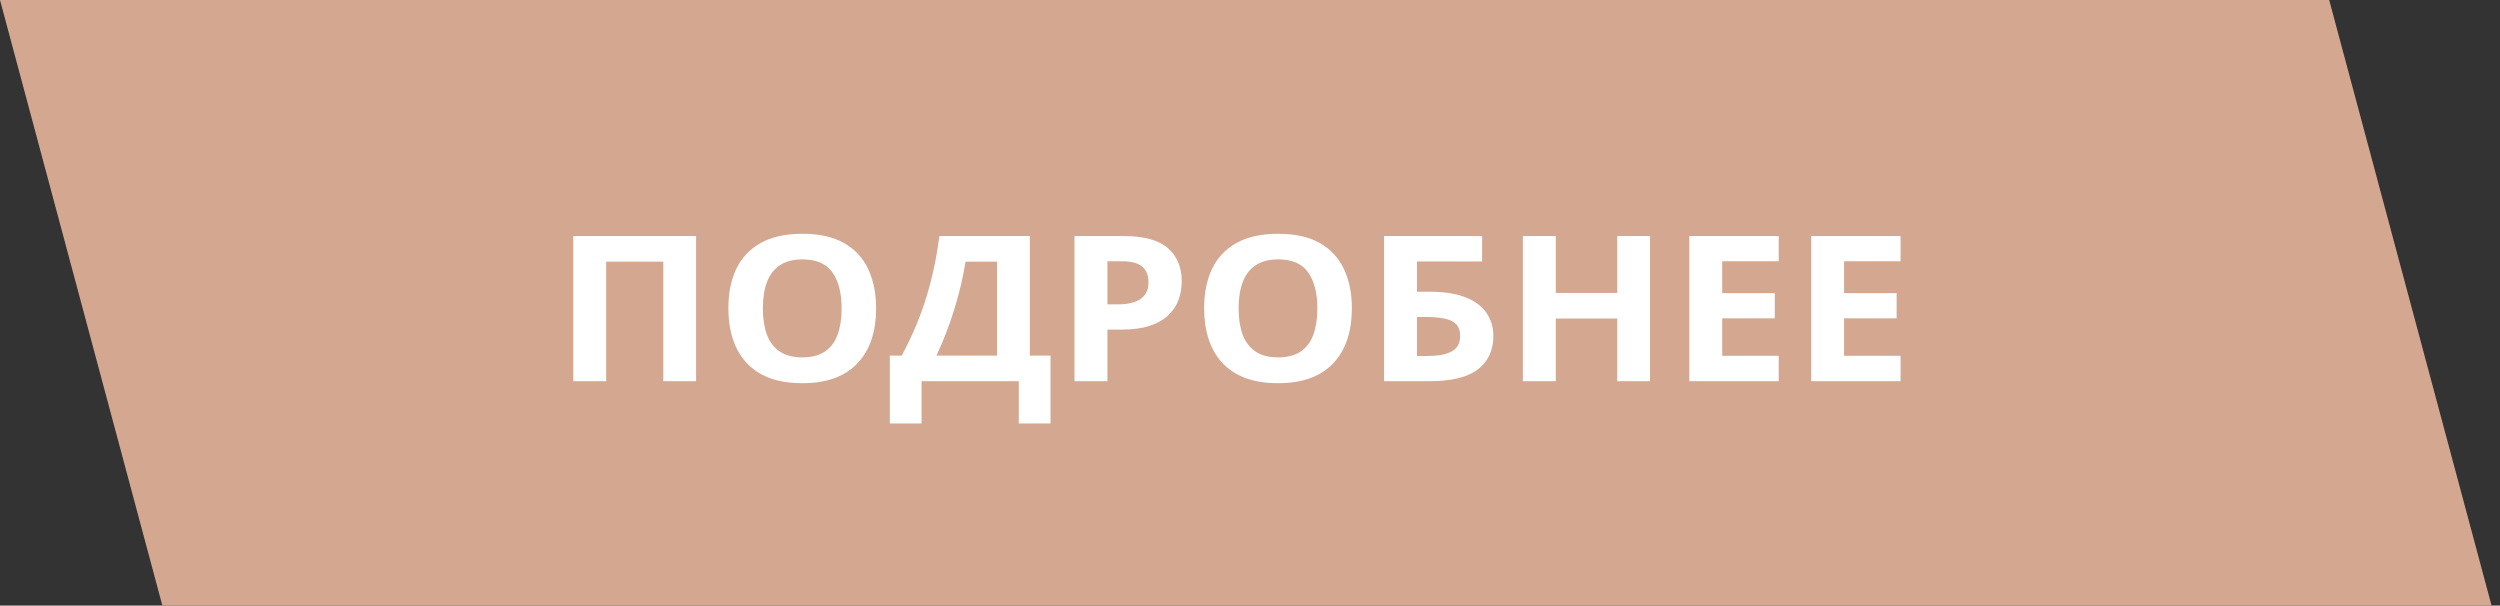 <?xml version="1.0" encoding="UTF-8"?> <svg xmlns="http://www.w3.org/2000/svg" width="161" height="39" viewBox="0 0 161 39" fill="none"><rect x="0" y="0" width="161" height="39" fill="#333333" stroke="none"/><rect x="1.259" y="0.966" width="148" height="38.38" transform="matrix(1 0 0.259 0.966 -0.25 0.033)" fill="#D3A790"></rect><rect x="1.259" y="0.966" width="148" height="38.38" transform="matrix(1 0 0.259 0.966 -0.25 0.033)" stroke="#D3A790" stroke-width="2"></rect><path d="M36.919 24.549L36.919 15.203H44.828L44.828 24.549H42.716L42.716 16.852H39.038L39.038 24.549H36.919ZM56.422 19.863C56.422 20.583 56.326 21.24 56.135 21.832C55.944 22.42 55.652 22.927 55.26 23.353C54.873 23.779 54.38 24.108 53.783 24.338C53.186 24.564 52.48 24.677 51.664 24.677C50.849 24.677 50.142 24.564 49.545 24.338C48.948 24.108 48.454 23.779 48.062 23.353C47.674 22.927 47.385 22.418 47.194 21.826C47.002 21.233 46.907 20.575 46.907 19.85C46.907 18.883 47.075 18.041 47.412 17.325C47.754 16.605 48.278 16.047 48.985 15.65C49.691 15.254 50.589 15.056 51.678 15.056C52.763 15.056 53.654 15.254 54.351 15.65C55.053 16.047 55.572 16.605 55.909 17.325C56.251 18.046 56.422 18.892 56.422 19.863ZM49.128 19.863C49.128 20.515 49.215 21.078 49.388 21.551C49.566 22.02 49.841 22.382 50.215 22.637C50.589 22.889 51.072 23.015 51.664 23.015C52.266 23.015 52.754 22.889 53.127 22.637C53.501 22.382 53.772 22.02 53.941 21.551C54.114 21.078 54.2 20.515 54.2 19.863C54.2 18.883 54.005 18.112 53.613 17.549C53.221 16.987 52.576 16.705 51.678 16.705C51.081 16.705 50.593 16.833 50.215 17.089C49.841 17.34 49.566 17.703 49.388 18.175C49.215 18.644 49.128 19.207 49.128 19.863ZM66.321 15.203L66.321 22.899H67.654L67.654 27.272H65.61L65.61 24.549H59.348L59.348 27.272H57.304L57.304 22.899H58.076C58.336 22.414 58.587 21.9 58.828 21.359C59.07 20.818 59.295 20.236 59.505 19.614C59.715 18.992 59.904 18.316 60.072 17.587C60.241 16.859 60.382 16.064 60.496 15.203H66.321ZM64.208 16.852H62.178C62.11 17.304 62.016 17.786 61.898 18.297C61.779 18.808 61.638 19.33 61.474 19.863C61.314 20.392 61.134 20.914 60.934 21.429C60.738 21.945 60.528 22.435 60.305 22.899H64.208L64.208 16.852ZM72.391 15.203C73.681 15.203 74.622 15.463 75.214 15.983C75.807 16.499 76.103 17.21 76.103 18.118C76.103 18.527 76.037 18.919 75.904 19.294C75.772 19.665 75.556 19.995 75.255 20.285C74.959 20.575 74.562 20.805 74.066 20.975C73.569 21.142 72.956 21.225 72.227 21.225H71.318L71.318 24.549H69.198L69.198 15.203H72.391ZM72.281 16.827H71.318L71.318 19.601H72.015C72.411 19.601 72.755 19.552 73.047 19.454C73.339 19.356 73.564 19.203 73.724 18.994C73.883 18.785 73.963 18.517 73.963 18.188C73.963 17.728 73.826 17.387 73.553 17.166C73.279 16.94 72.856 16.827 72.281 16.827ZM87.061 19.863C87.061 20.583 86.965 21.24 86.774 21.832C86.582 22.42 86.291 22.927 85.899 23.353C85.511 23.779 85.019 24.108 84.422 24.338C83.825 24.564 83.119 24.677 82.303 24.677C81.487 24.677 80.781 24.564 80.184 24.338C79.587 24.108 79.092 23.779 78.7 23.353C78.313 22.927 78.024 22.418 77.832 21.826C77.641 21.233 77.545 20.575 77.545 19.85C77.545 18.883 77.714 18.041 78.051 17.325C78.393 16.605 78.917 16.047 79.623 15.65C80.33 15.254 81.228 15.056 82.317 15.056C83.401 15.056 84.292 15.254 84.99 15.65C85.691 16.047 86.211 16.605 86.548 17.325C86.89 18.046 87.061 18.892 87.061 19.863ZM79.767 19.863C79.767 20.515 79.853 21.078 80.027 21.551C80.204 22.02 80.48 22.382 80.854 22.637C81.228 22.889 81.71 23.015 82.303 23.015C82.904 23.015 83.392 22.889 83.766 22.637C84.14 22.382 84.411 22.02 84.579 21.551C84.752 21.078 84.839 20.515 84.839 19.863C84.839 18.883 84.643 18.112 84.251 17.549C83.859 16.987 83.214 16.705 82.317 16.705C81.72 16.705 81.232 16.833 80.854 17.089C80.48 17.34 80.204 17.703 80.027 18.175C79.853 18.644 79.767 19.207 79.767 19.863ZM89.132 24.549L89.132 15.203H95.448L95.448 16.84H91.251L91.251 18.789H92.085C93.024 18.789 93.794 18.911 94.396 19.154C95.002 19.396 95.448 19.733 95.736 20.164C96.027 20.59 96.173 21.078 96.173 21.627C96.173 22.552 95.843 23.27 95.182 23.782C94.526 24.293 93.48 24.549 92.044 24.549H89.132ZM91.251 22.925H91.962C92.605 22.925 93.111 22.829 93.48 22.637C93.849 22.441 94.034 22.105 94.034 21.627C94.034 21.295 93.942 21.041 93.76 20.867C93.582 20.692 93.325 20.573 92.988 20.509C92.655 20.445 92.256 20.413 91.791 20.413H91.251L91.251 22.925ZM106.263 24.549H104.151L104.151 20.515H100.193L100.193 24.549H98.073L98.073 15.203H100.193L100.193 18.866H104.151L104.151 15.203H106.263L106.263 24.549ZM114.548 24.549H108.792L108.792 15.203H114.548L114.548 16.827H110.911L110.911 18.879H114.295L114.295 20.502H110.911L110.911 22.912H114.548L114.548 24.549ZM122.396 24.549H116.64L116.64 15.203H122.396L122.396 16.827H118.759L118.759 18.879H122.143L122.143 20.502H118.759L118.759 22.912H122.396L122.396 24.549Z" fill="white"></path></svg> 